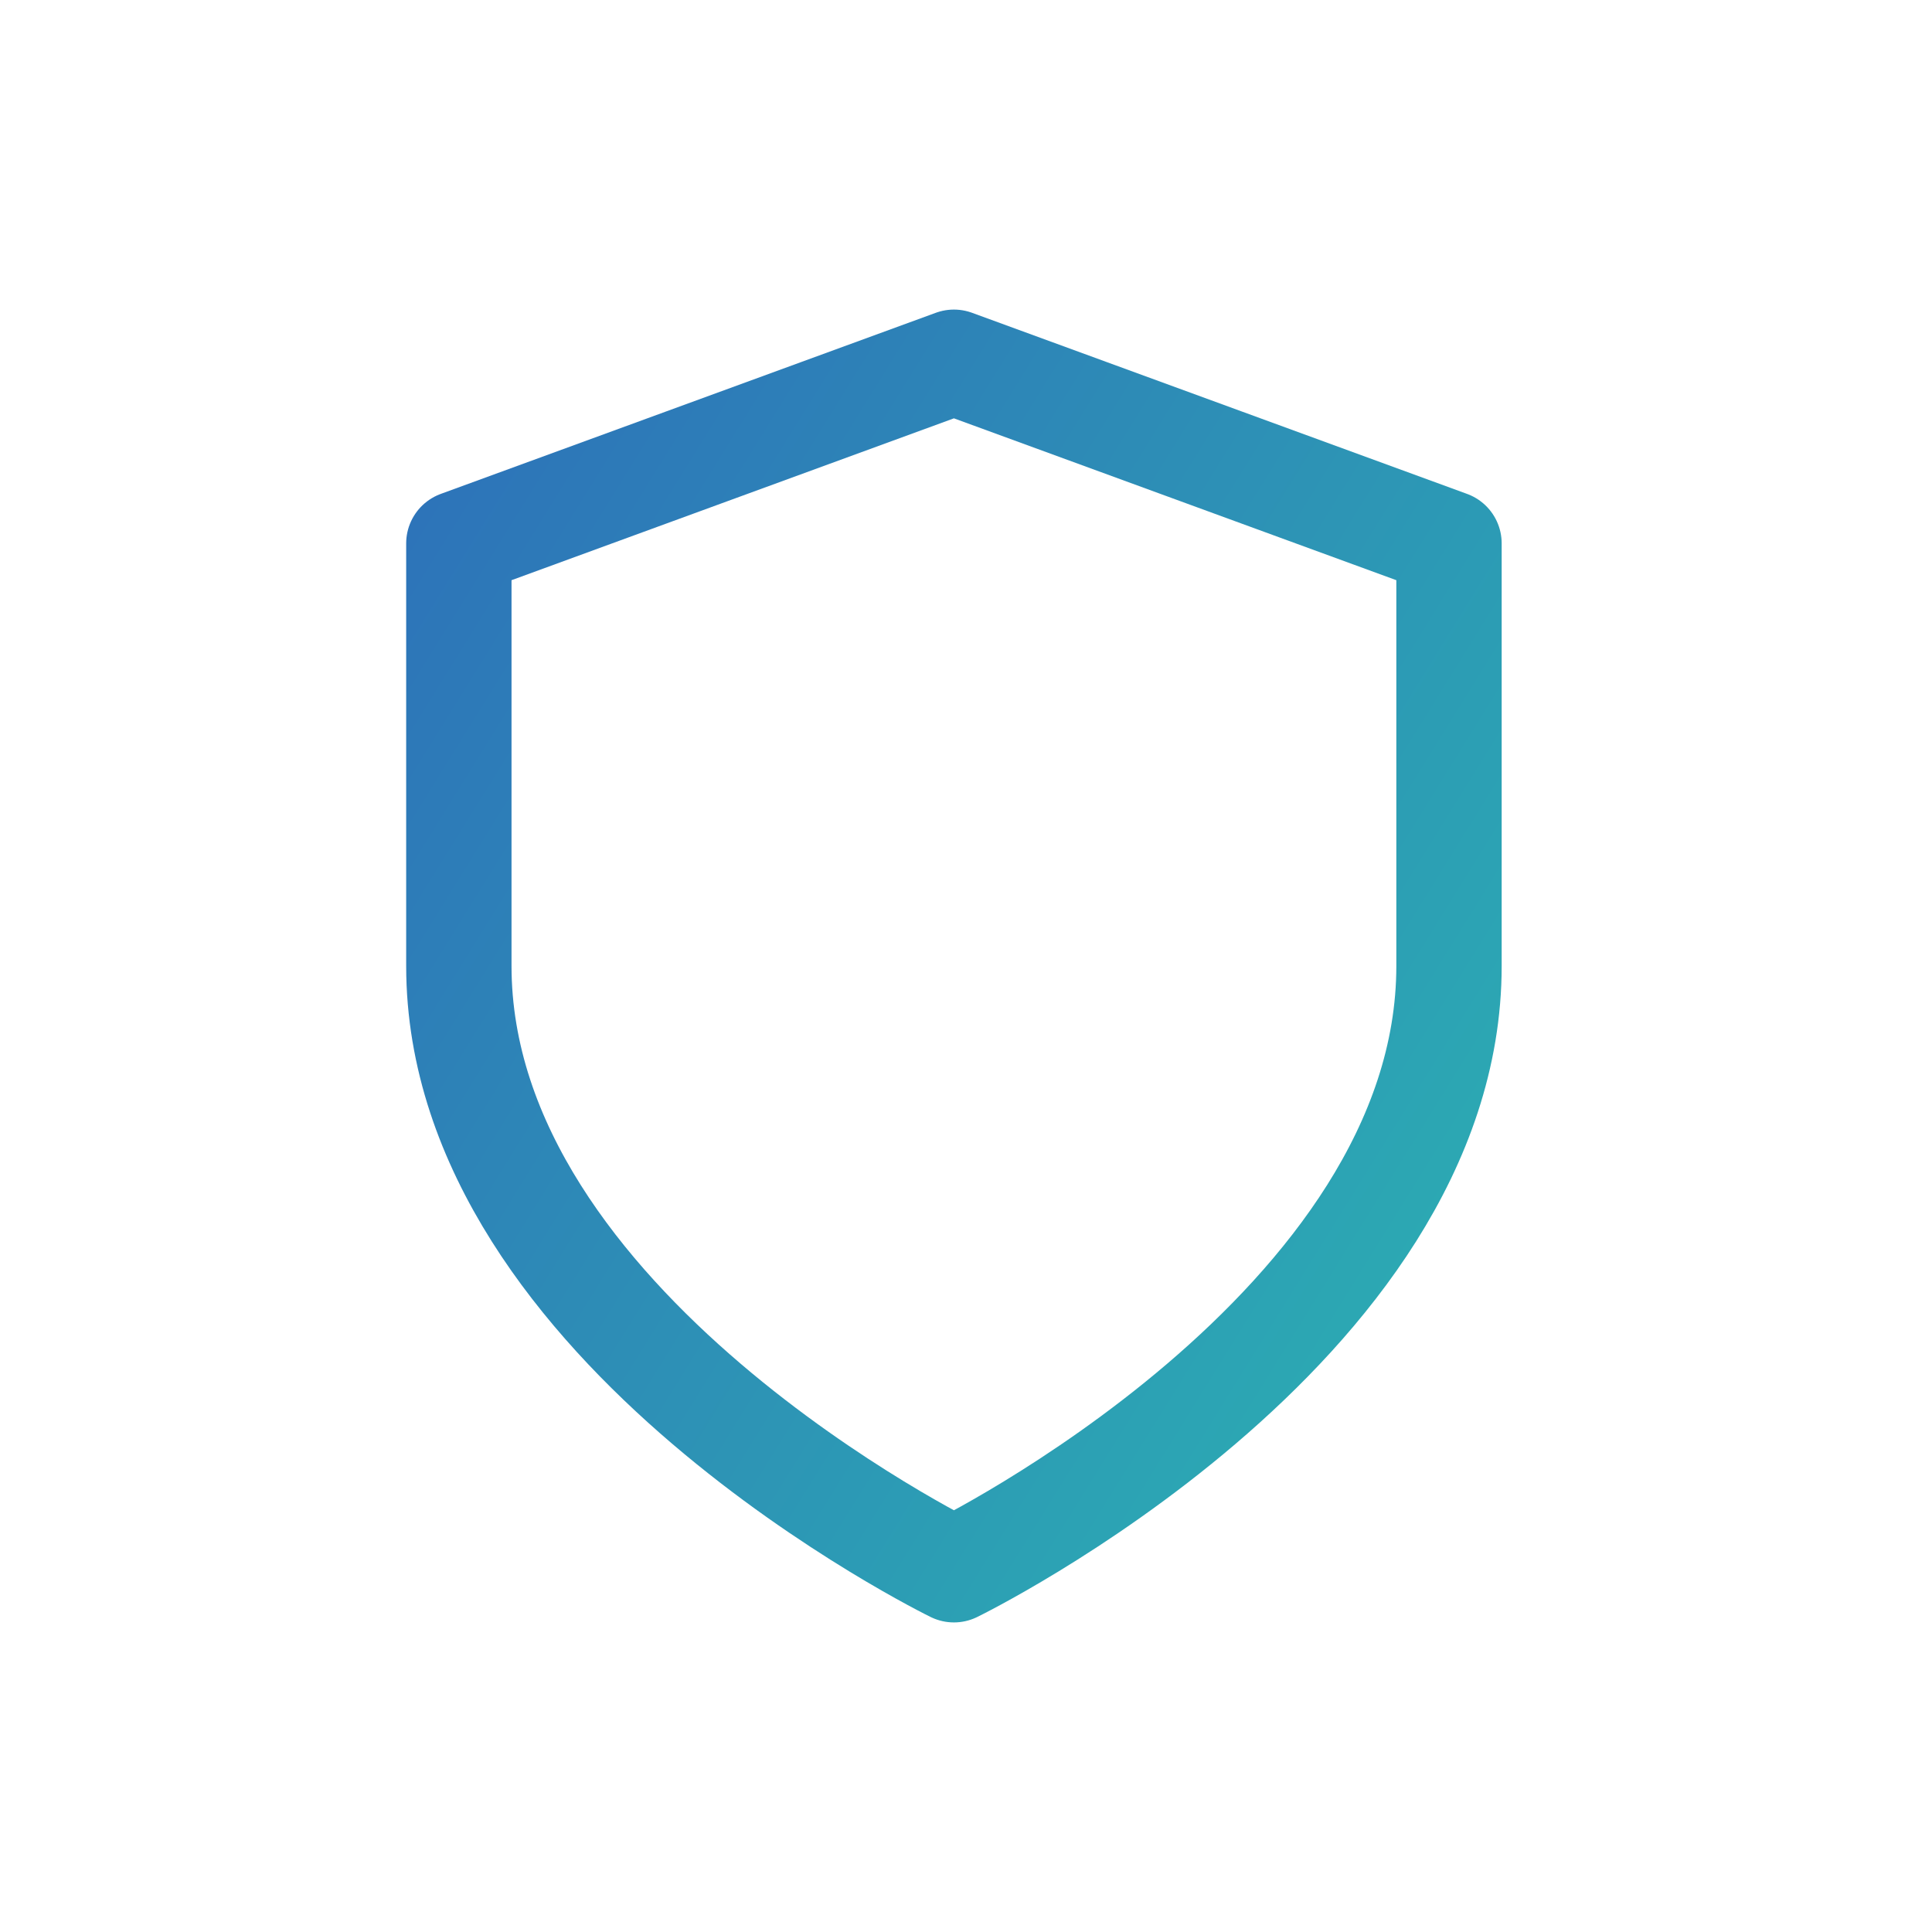 <?xml version="1.0" encoding="UTF-8"?>
<svg width="80px" height="80px" viewBox="0 0 80 80" version="1.1" xmlns="http://www.w3.org/2000/svg" xmlns:xlink="http://www.w3.org/1999/xlink">
    <!-- Generator: Sketch 51.2 (57519) - http://www.bohemiancoding.com/sketch -->
    <title>icon_shield</title>
    <desc>Created with Sketch.</desc>
    <defs>
        <linearGradient x1="0%" y1="0%" x2="132.884%" y2="100%" id="linearGradient-1">
            <stop stop-color="#2D72B9" offset="0%"></stop>
            <stop stop-color="#2CBCB1" offset="100%"></stop>
        </linearGradient>
    </defs>
    <g id="icon_shield" stroke="none" stroke-width="1" fill="none" fill-rule="evenodd">
        <g id="Group-45" transform="translate(-2204, 56)"></g>
        <path d="M39.5,65 C39.5,65 60,55 60,40 L60,22.5 L39.5,15 L19,22.5 L19,40 C19,55 39.5,65 39.5,65 Z" id="Shape" stroke="url(#linearGradient-1)" stroke-width="4.362" stroke-linecap="round" stroke-linejoin="round"></path>
    </g>
</svg>